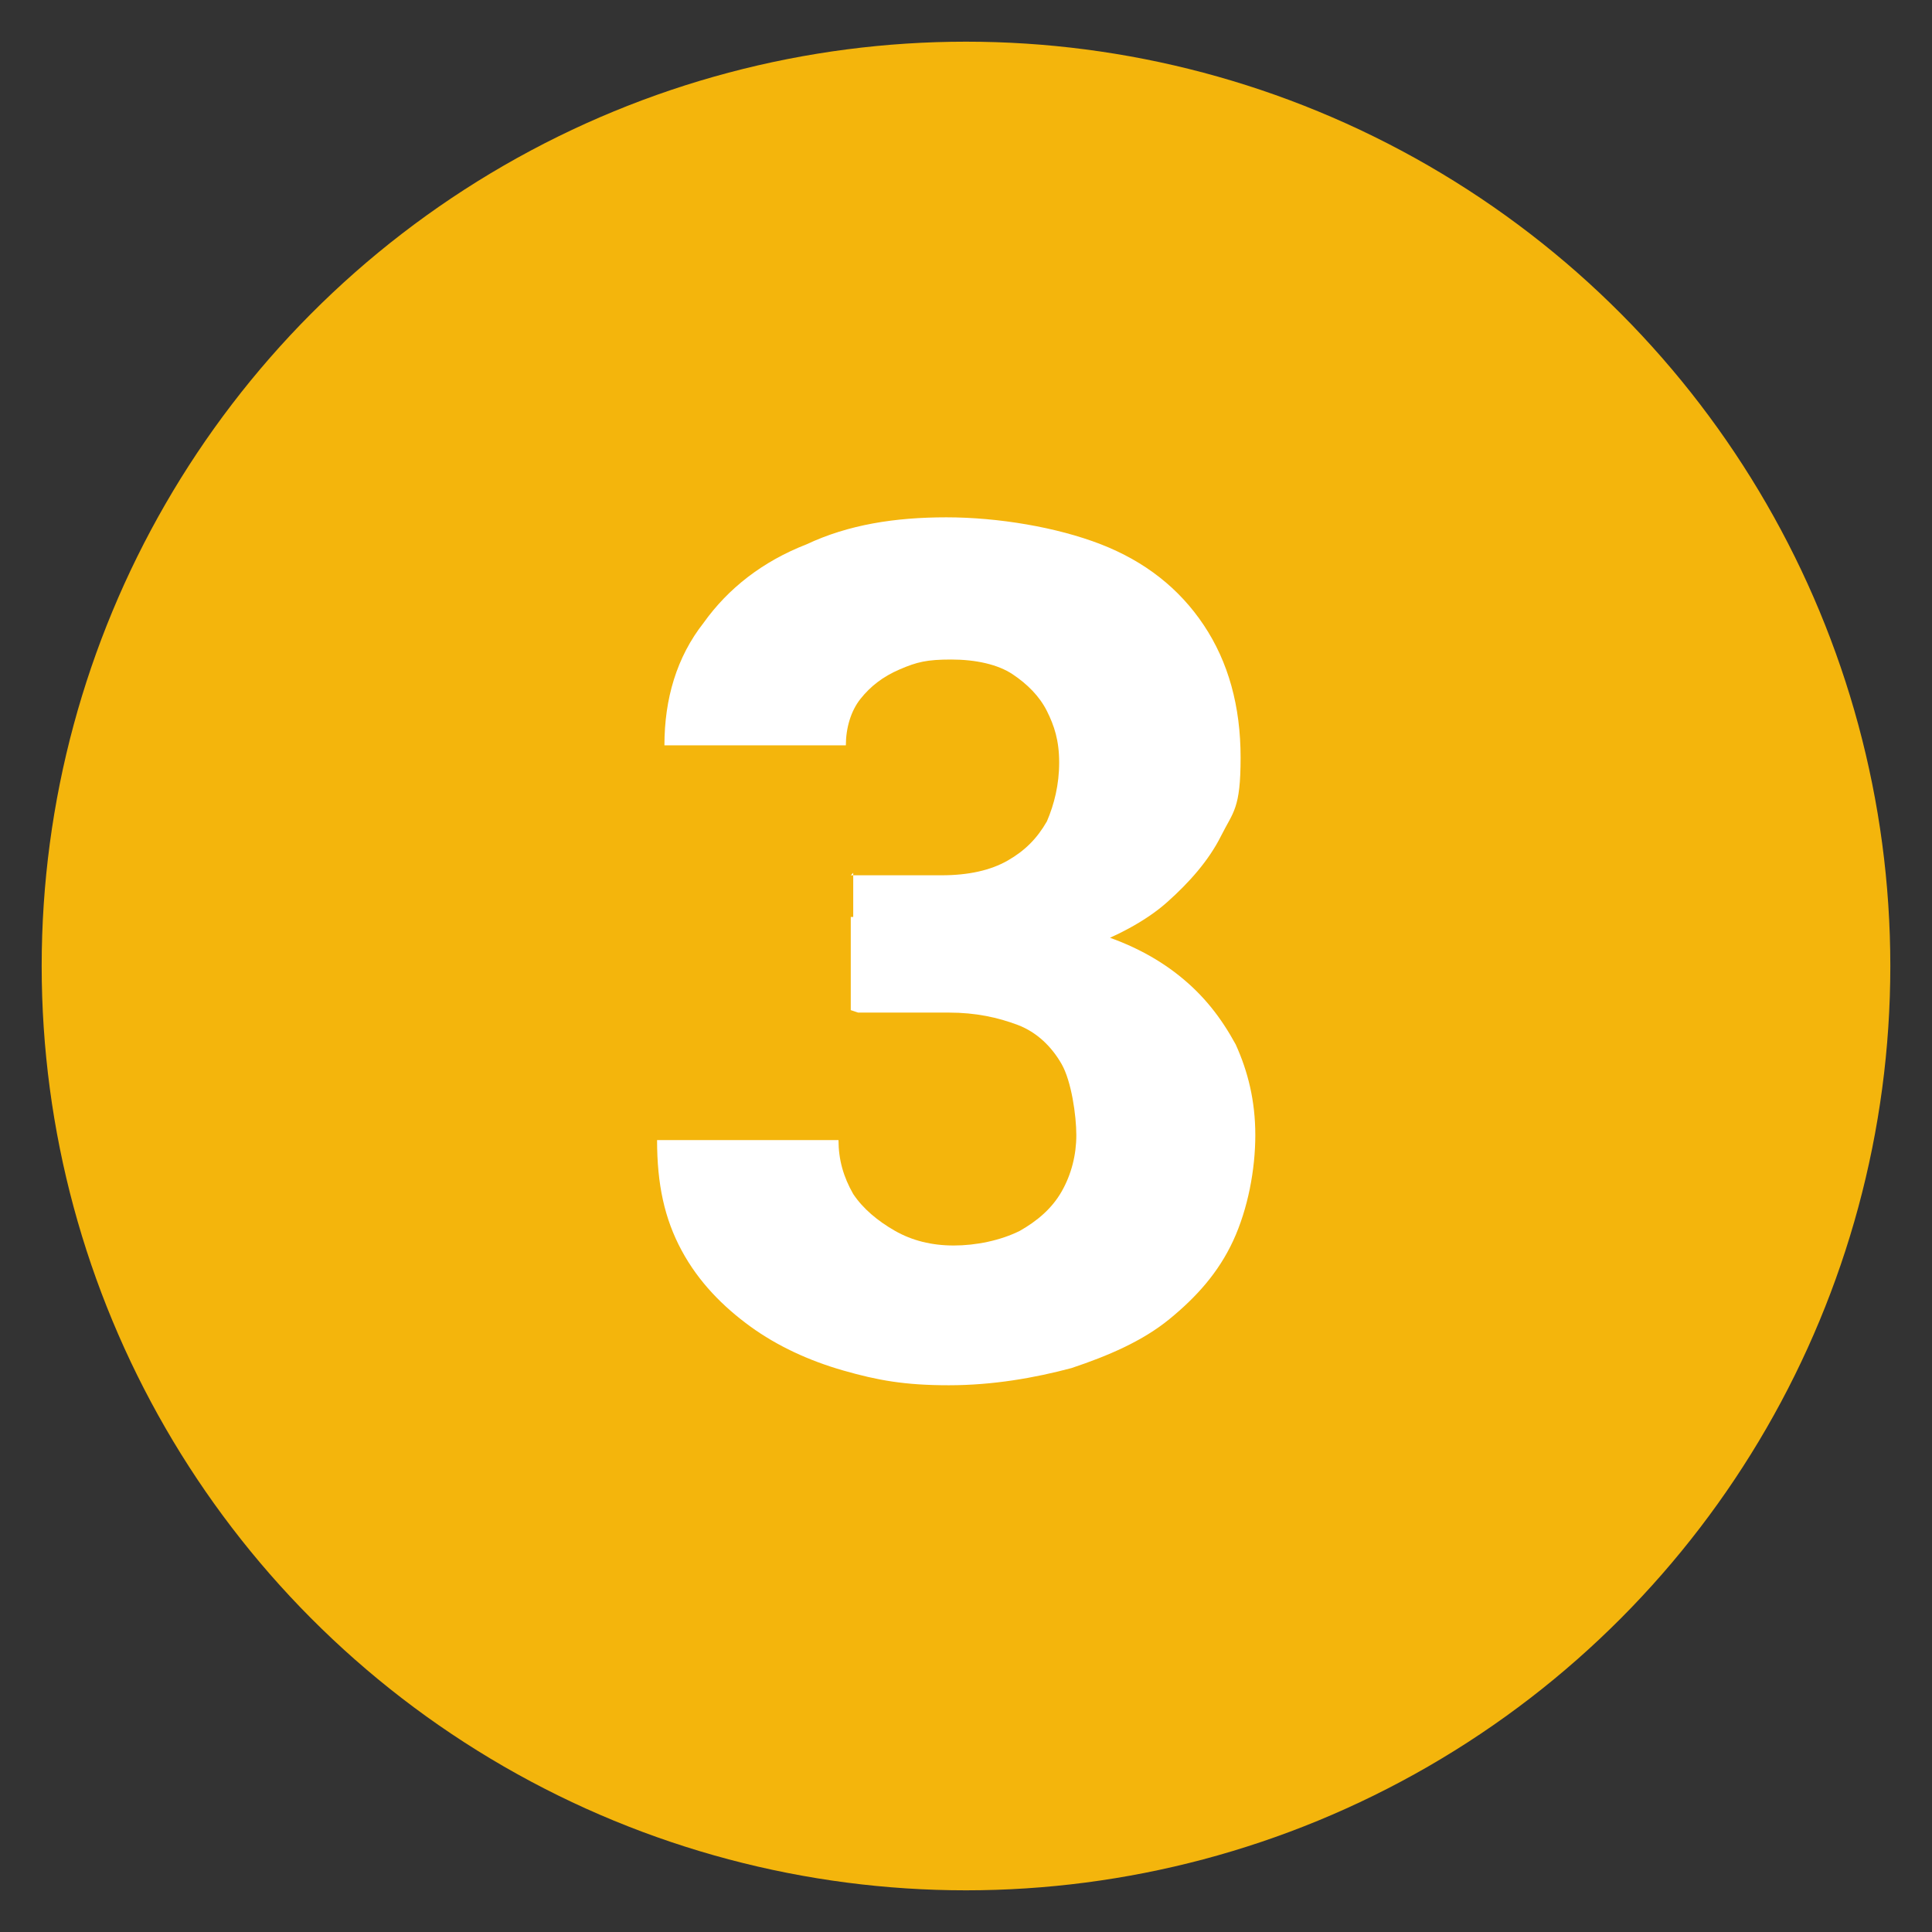<?xml version="1.0" encoding="UTF-8"?>
<svg id="Vrstva_2" xmlns="http://www.w3.org/2000/svg" version="1.1" viewBox="0 0 78.8 78.8">
  <rect x="0" y="0" width="78.8" height="78.8" fill="#333333" stroke="none"/>
  <!-- Generator: Adobe Illustrator 29.7.1, SVG Export Plug-In . SVG Version: 2.1.1 Build 8)  -->
  <defs>
    <style>
      .st0 {
        fill: #f4b50c;
      }

      .st1 {
        isolation: isolate;
      }

      .st2 {
        fill: #fff;
      }
    </style>
  </defs>
  <circle class="st0" cx="39.4" cy="39.4" r="37.7"/>
  <g class="st1">
    <g class="st1">
      <g class="st1">
        <g class="st1">
          <path class="st2" d="M34.7,41.2v-3.8h5c1.8,0,3.4.2,4.8.6,1.4.4,2.6,1,3.6,1.8,1,.8,1.7,1.7,2.3,2.8.5,1.1.8,2.3.8,3.7s-.3,3-.9,4.3c-.6,1.3-1.5,2.3-2.6,3.2-1.1.9-2.5,1.5-4,2-1.5.4-3.2.7-5,.7s-2.9-.2-4.3-.6-2.7-1-3.8-1.8c-1.1-.8-2.1-1.8-2.8-3.1s-1-2.7-1-4.5h7.4c0,.8.2,1.5.6,2.2.4.6,1,1.1,1.7,1.5.7.4,1.5.6,2.4.6s1.9-.2,2.7-.6c.7-.4,1.3-.9,1.7-1.6.4-.7.6-1.5.6-2.3s-.2-2.2-.6-2.9c-.4-.7-1-1.3-1.8-1.6-.8-.3-1.7-.5-2.8-.5h-3.7ZM34.7,35.7h3.7c1.1,0,2-.2,2.7-.6.7-.4,1.2-.9,1.6-1.6.3-.7.5-1.5.5-2.4s-.2-1.5-.5-2.1-.8-1.1-1.4-1.5c-.6-.4-1.5-.6-2.5-.6s-1.4.1-2.1.4c-.7.3-1.2.7-1.6,1.2-.4.5-.6,1.2-.6,1.9h-7.4c0-1.9.5-3.6,1.6-5,1-1.4,2.4-2.5,4.2-3.2,1.7-.8,3.6-1.1,5.7-1.1s4.5.4,6.3,1.1c1.8.7,3.2,1.8,4.2,3.3,1,1.5,1.5,3.3,1.5,5.4s-.3,2.2-.8,3.2c-.5,1-1.3,1.9-2.2,2.7s-2.1,1.4-3.4,1.9c-1.3.5-2.8.7-4.4.7h-5v-3.8Z"/>
        </g>
      </g>
    </g>
  </g>
</svg>